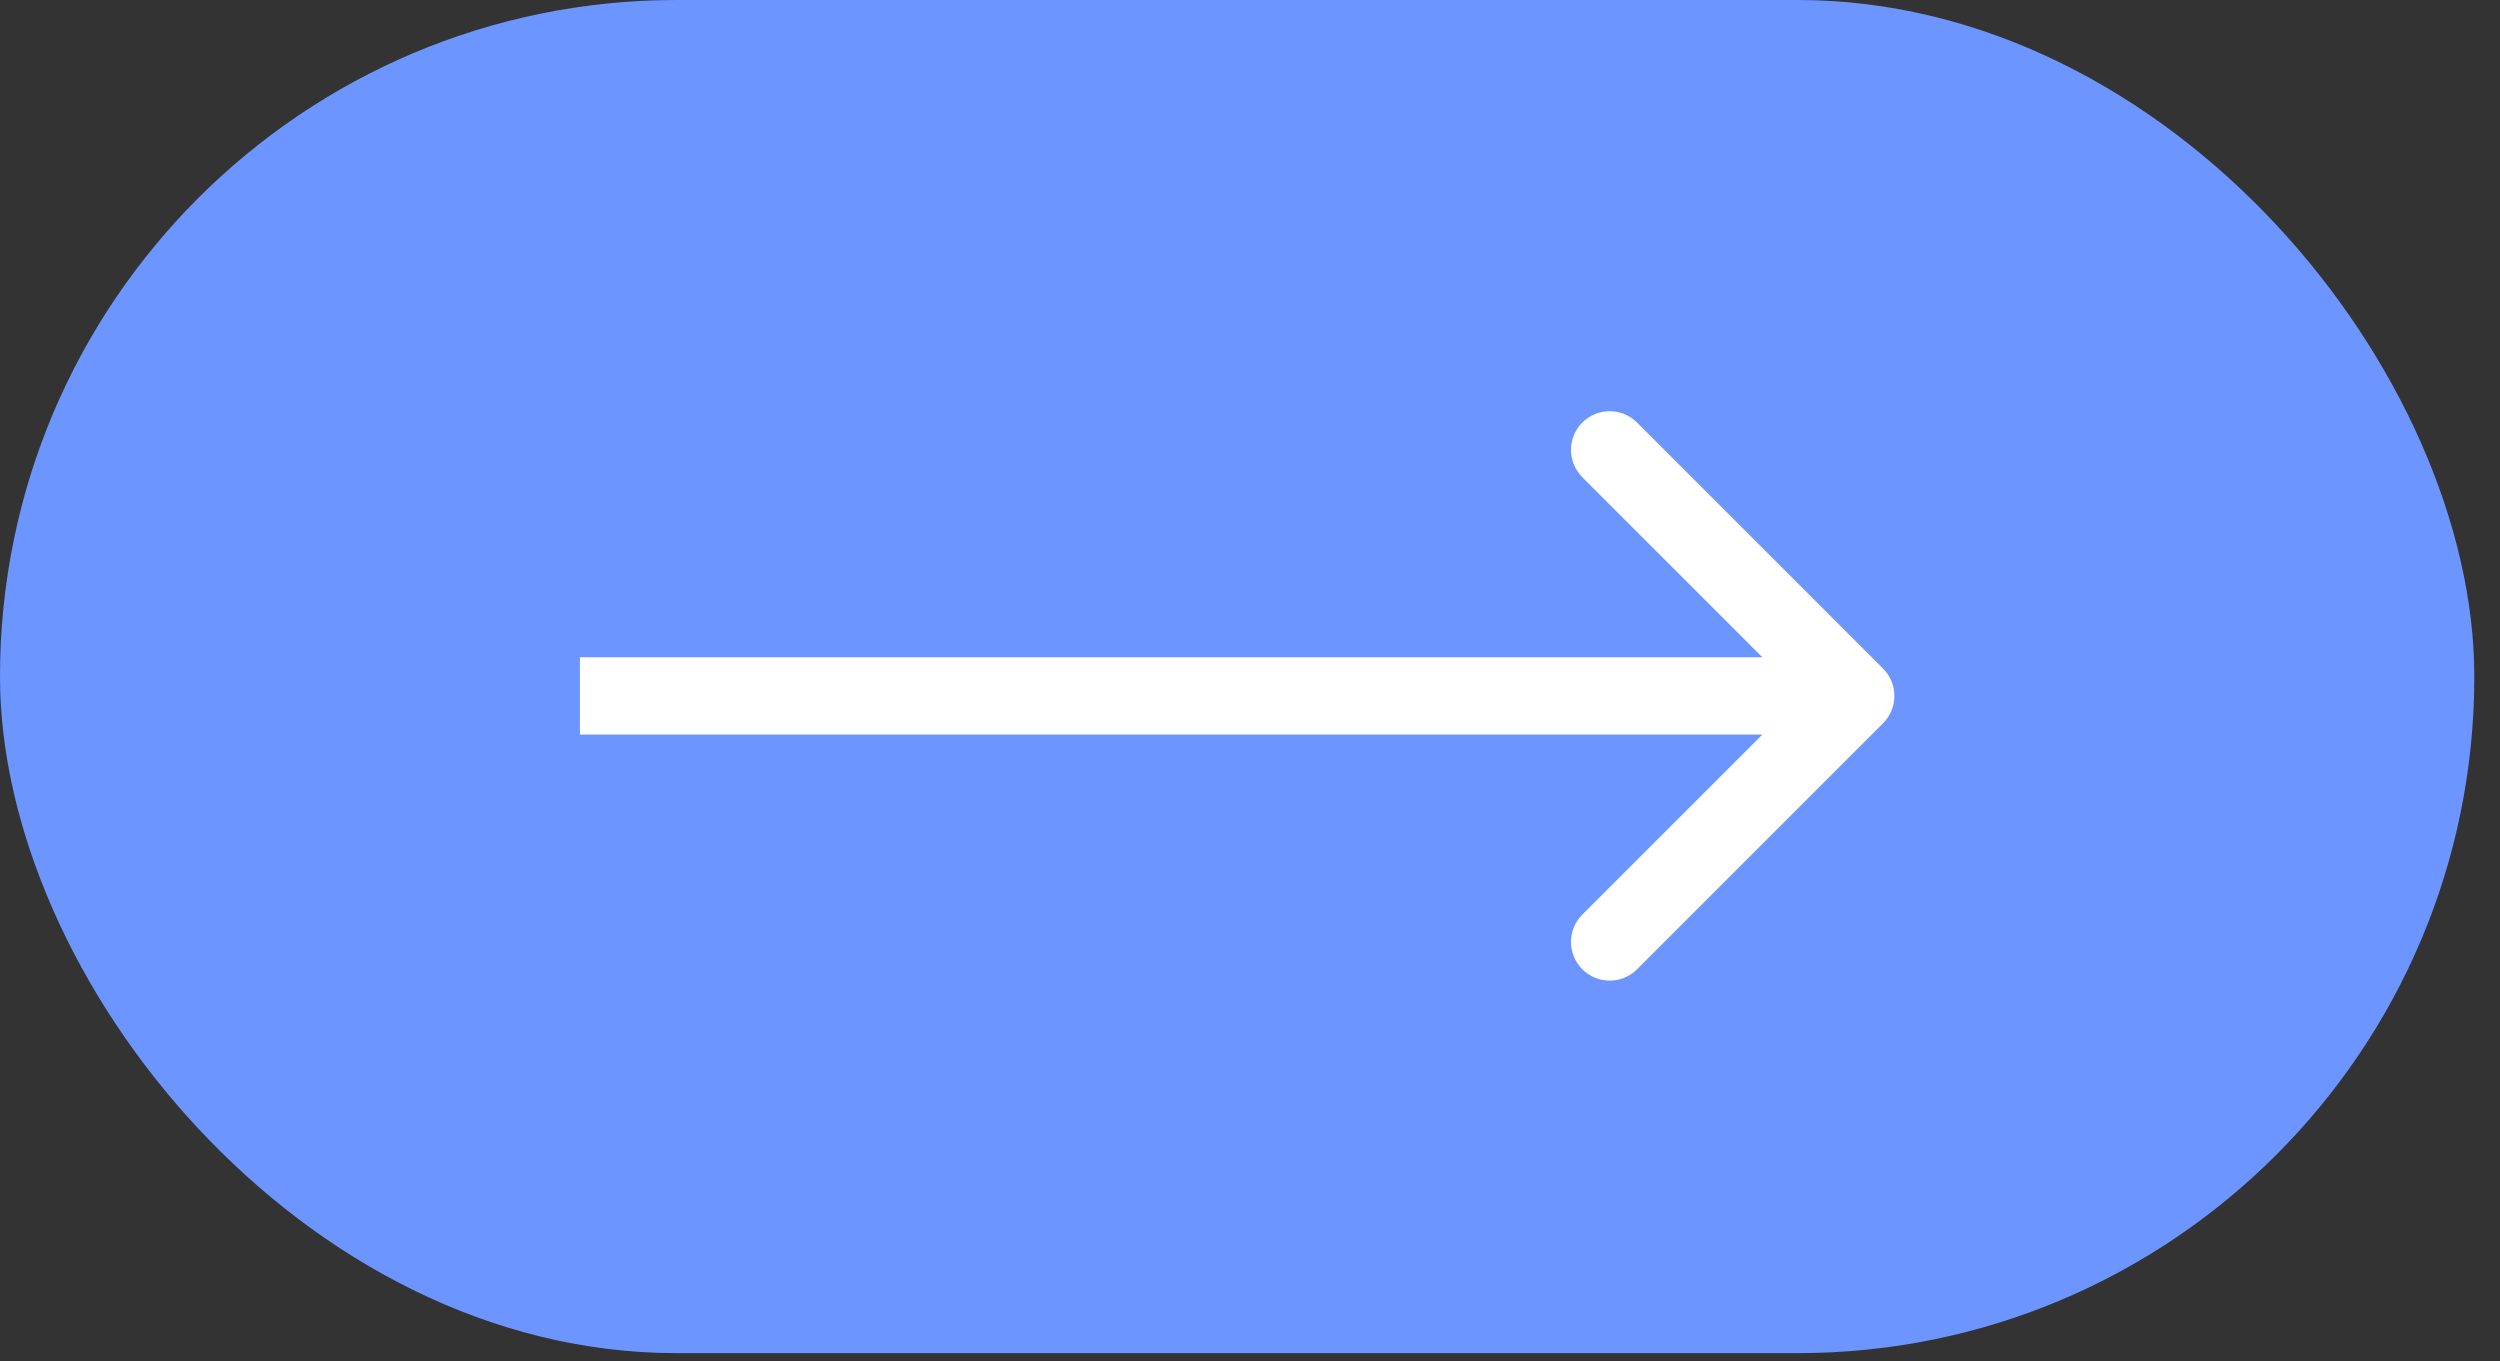 <?xml version="1.0" encoding="UTF-8"?> <svg xmlns="http://www.w3.org/2000/svg" width="90" height="49" viewBox="0 0 90 49" fill="none"><rect x="0" y="0" width="90" height="49" fill="#333333" stroke="none"/> <rect width="89.075" height="48.713" rx="24.356" fill="#6C95FF"></rect> <path d="M67.79 26.037C68.334 25.493 68.334 24.612 67.79 24.069L58.933 15.211C58.389 14.668 57.508 14.668 56.964 15.211C56.421 15.755 56.421 16.636 56.964 17.18L64.838 25.053L56.964 32.926C56.421 33.469 56.421 34.35 56.964 34.894C57.508 35.438 58.389 35.438 58.933 34.894L67.79 26.037ZM20.877 26.444H66.806V23.661H20.877V26.444Z" fill="white"></path> </svg> 